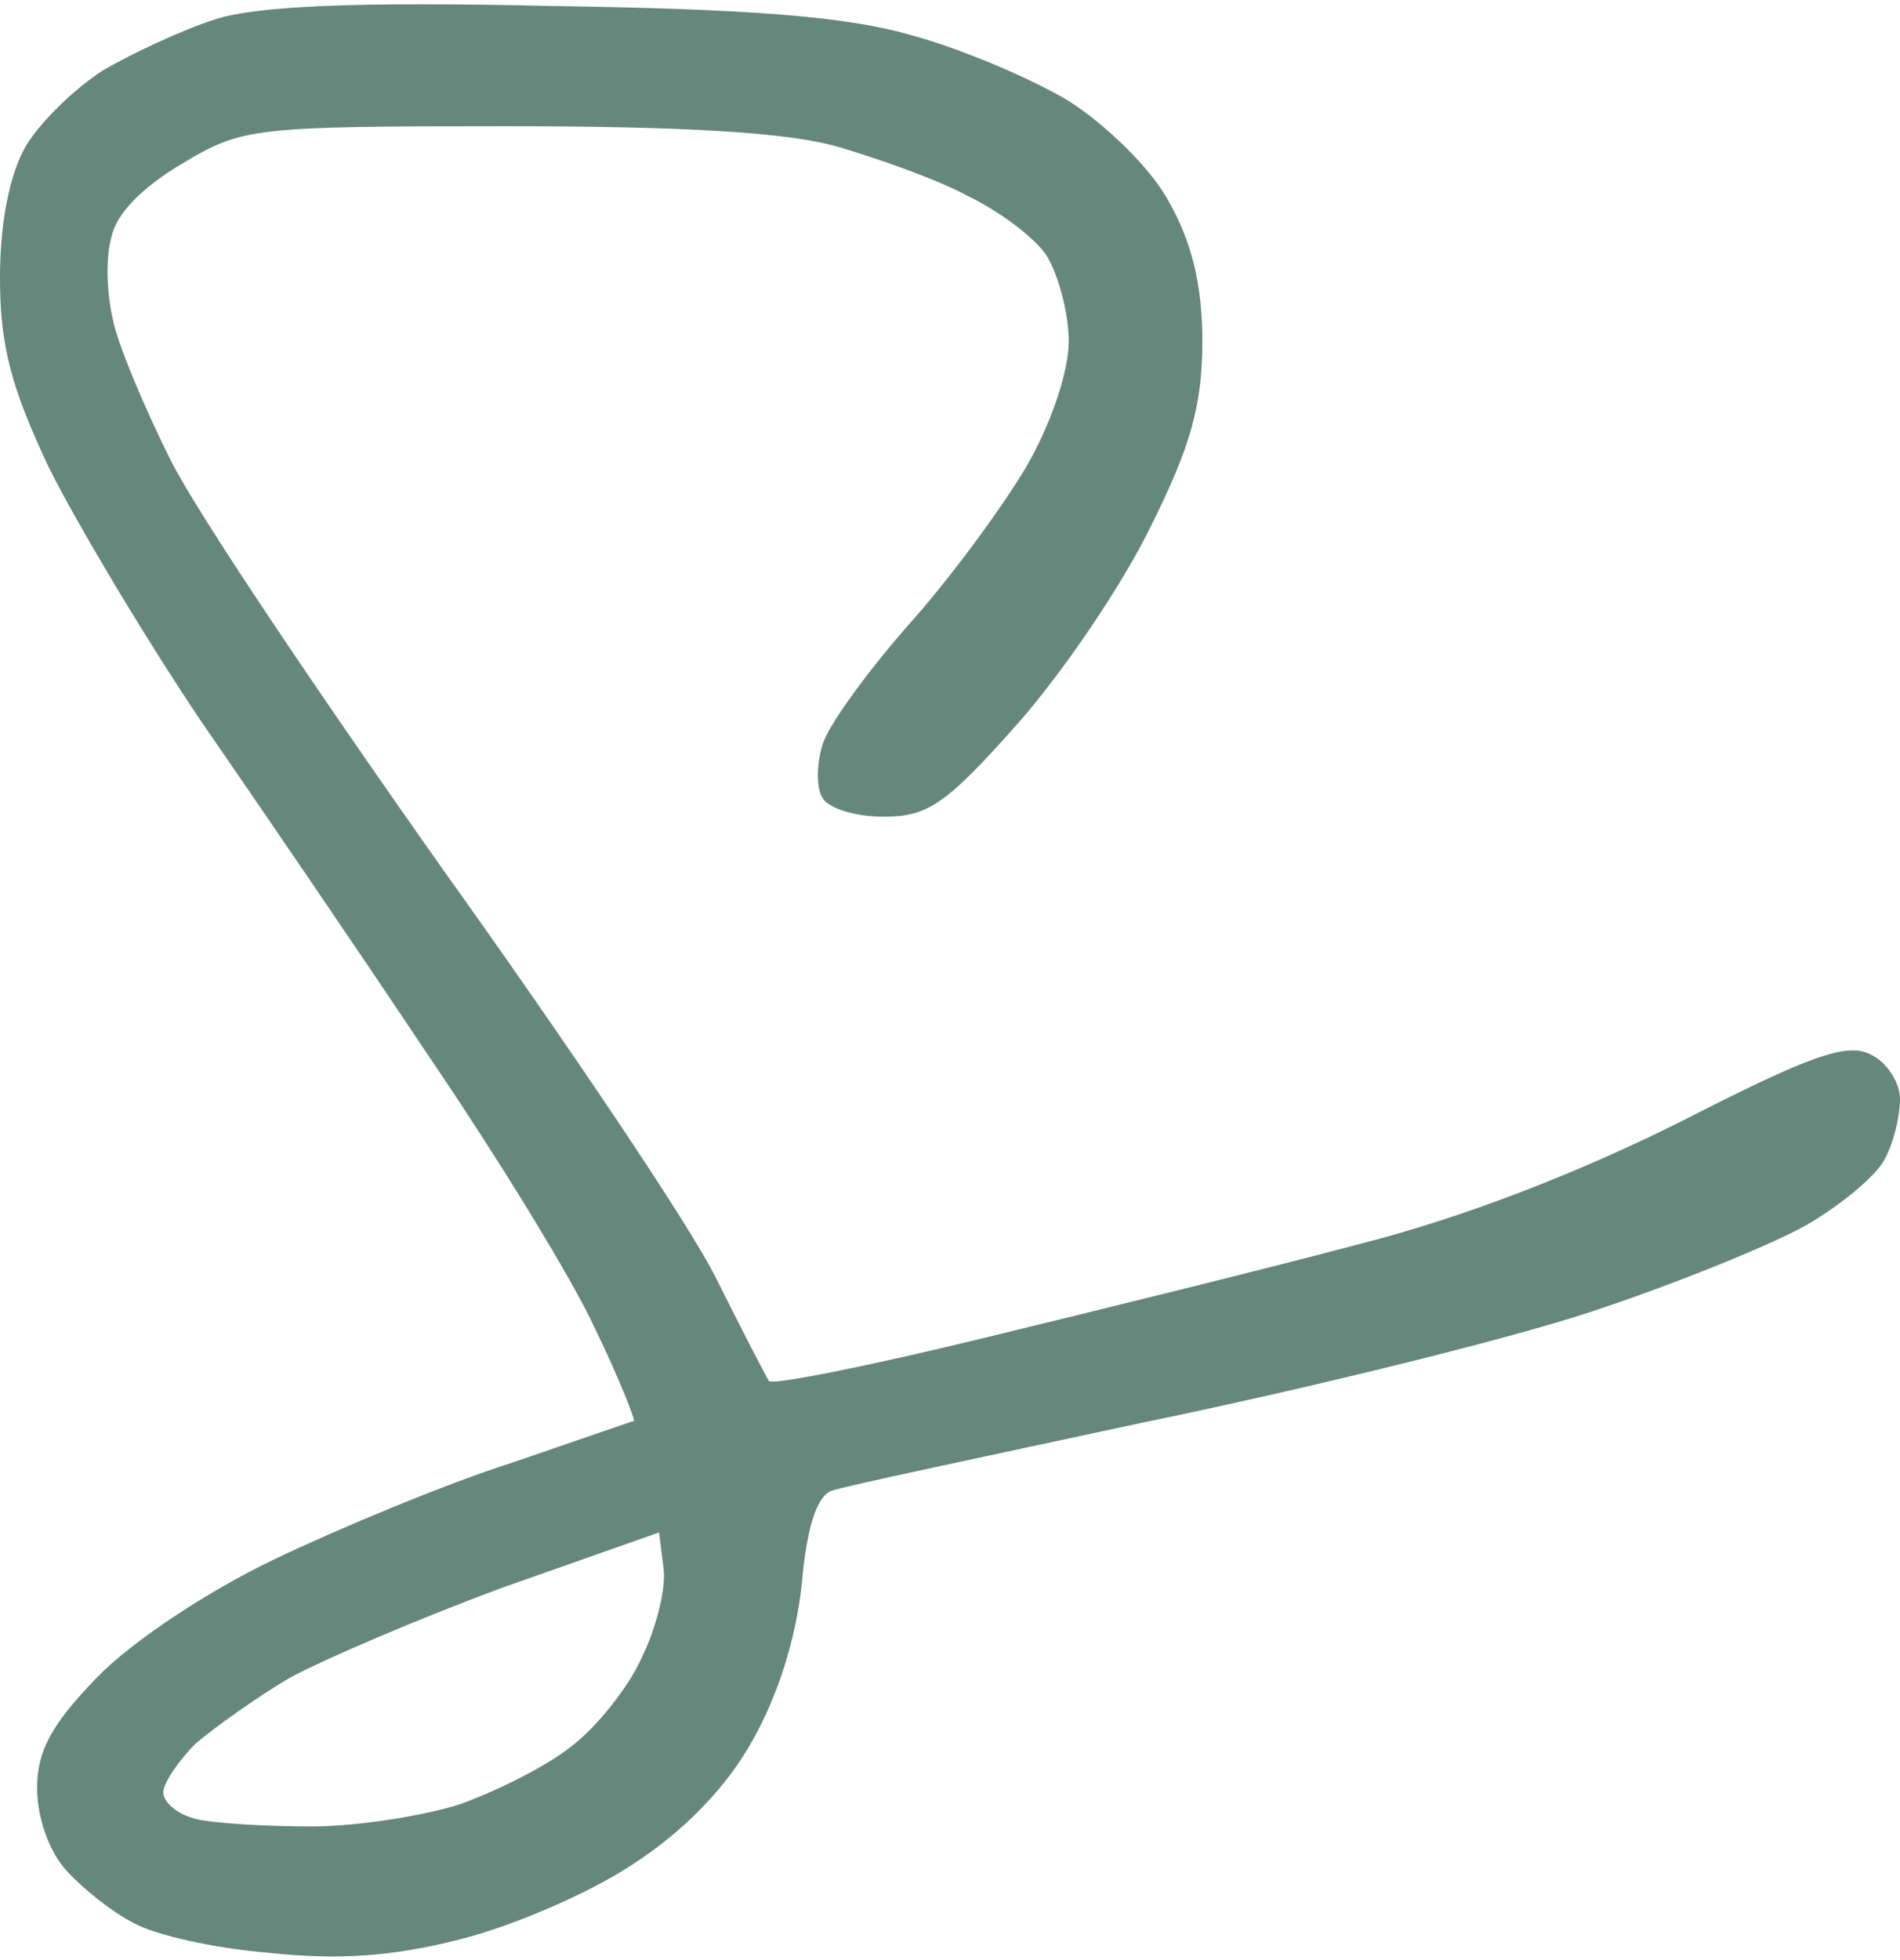<svg version="1.2" xmlns="http://www.w3.org/2000/svg" viewBox="0 0 128 132" width="128" height="132">
	<title>image</title>
	<style>
		.s0 { fill: #66877c } 
	</style>
	<path id="Path 0" fill-rule="evenodd" class="s0" d="m37 0.4c13.5 0.2 20.1 0.7 24.5 2 3.3 0.9 8 2.9 10.5 4.4 2.5 1.6 5.5 4.5 6.7 6.7 1.6 2.8 2.3 5.7 2.3 9.5 0 4.3-0.8 7.1-3.5 12.5-1.9 3.9-5.9 9.8-9 13.3-4.8 5.4-6 6.2-9 6.2-1.9 0-3.8-0.6-4.1-1.3-0.4-0.6-0.4-2.2 0-3.5 0.3-1.2 2.9-4.8 5.7-8 2.8-3.1 6.4-8 8-10.7 1.7-2.9 2.9-6.5 2.9-8.5 0-1.9-0.7-4.5-1.5-5.8-0.8-1.2-3.2-3-5.3-4-2-1.1-6-2.5-8.7-3.3-3.4-1-10.5-1.4-22.5-1.4-16.9 0-17.7 0.1-21.7 2.5-2.7 1.6-4.5 3.4-4.8 5-0.4 1.4-0.3 3.8 0.1 5.5 0.3 1.6 2.1 5.9 3.9 9.5 1.8 3.6 10.1 15.9 18.3 27.5 8.3 11.6 16.6 23.9 18.4 27.5 1.8 3.6 3.4 6.7 3.6 7 0.2 0.3 6.7-1 14.5-2.9 7.8-1.9 19.2-4.7 25.2-6.3 7.1-1.8 14.8-4.8 21.8-8.3 8.6-4.4 11.1-5.3 12.7-4.5 1.1 0.5 2 1.9 2 3 0 1.1-0.4 2.9-1 4-0.5 1.1-2.9 3.1-5.3 4.5-2.3 1.3-8.9 4-14.7 5.9-5.8 1.9-19.3 5.2-30 7.4-10.7 2.3-20.2 4.3-21 4.6q-1.5 0.6-2 6.4c-0.4 3.6-1.6 7.4-3.3 10.4-1.7 3.1-4.6 6.1-8 8.3-2.8 1.9-8.1 4.2-11.7 5.1-4.7 1.2-8.3 1.4-13 0.9-3.6-0.3-7.6-1.2-9-2-1.4-0.7-3.4-2.3-4.5-3.5-1.2-1.3-2-3.6-2-5.6 0-2.5 1-4.3 4-7.4 2.3-2.4 7.4-5.8 12-8 4.4-2.1 11.6-5.1 16-6.5 4.4-1.5 8.1-2.8 8.2-2.8 0.1-0.1-1-2.9-2.6-6.2-1.5-3.3-6.6-11.6-11.3-18.5-4.6-6.9-11.5-17-15.3-22.5-3.7-5.5-8.3-13.2-10.2-17-2.6-5.5-3.3-8.3-3.3-12.8 0-3.6 0.6-6.8 1.7-8.8 1-1.7 3.4-4 5.3-5.2 1.9-1.1 5.3-2.7 7.5-3.4 2.8-0.9 9.5-1.2 22.5-0.9zm-3.1 106.5c-5.7 2.1-12.2 4.9-14.4 6.1-2.2 1.3-5 3.3-6.3 4.4-1.2 1.2-2.2 2.7-2.2 3.3 0 0.7 1 1.5 2.2 1.8 1.3 0.3 4.8 0.5 7.8 0.5 3 0 7.5-0.7 10-1.5 2.5-0.9 5.9-2.6 7.5-3.9 1.6-1.2 3.8-3.9 4.7-5.9 1-2 1.7-4.8 1.5-6.1l-0.3-2.4z"/>
</svg>